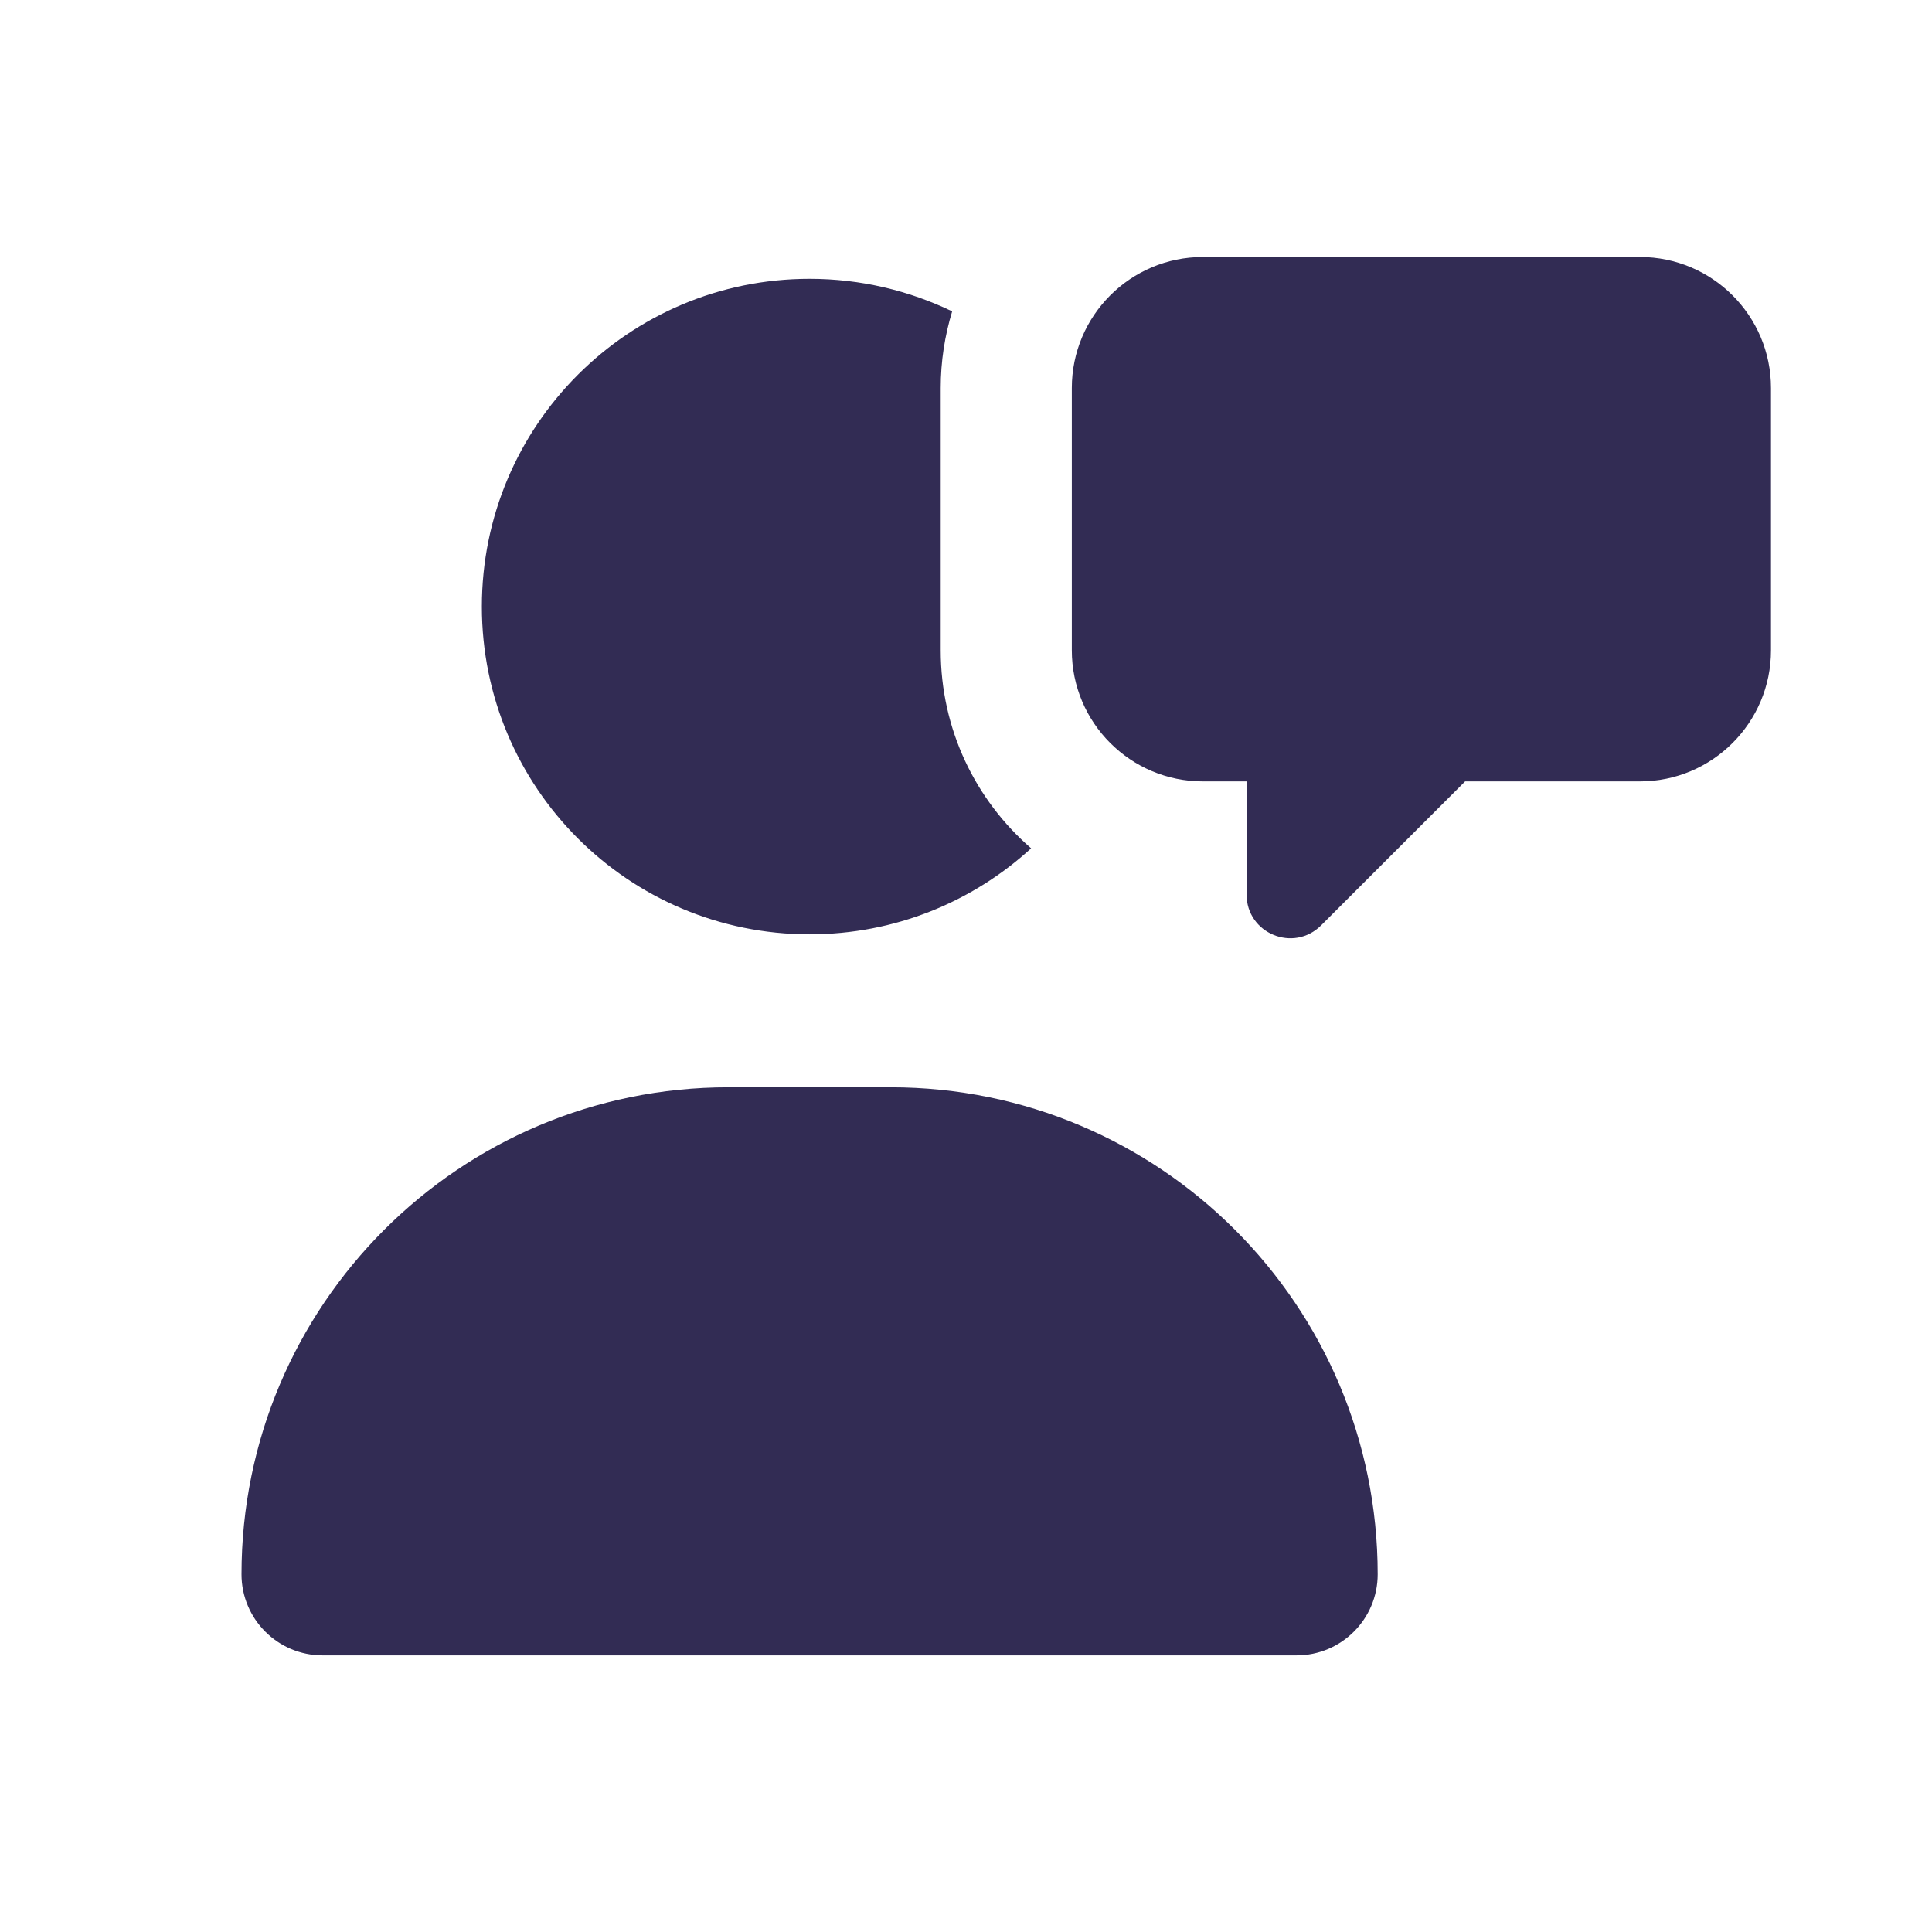 <svg width="44" height="44" viewBox="0 0 44 44" fill="none" xmlns="http://www.w3.org/2000/svg">
<path d="M24.41 8.838V14.81C24.41 16.458 25.747 17.796 27.395 17.796H28.39V20.371C28.39 21.26 29.46 21.702 30.089 21.074L33.367 17.796H37.348C38.996 17.796 40.333 16.458 40.333 14.81V8.838C40.333 7.19 38.996 5.853 37.348 5.853H27.395C25.747 5.853 24.41 7.19 24.41 8.838ZM21.424 8.838C21.424 8.229 21.517 7.644 21.685 7.091C20.702 6.618 19.601 6.35 18.438 6.35C14.314 6.35 10.974 9.691 10.974 13.815C10.974 17.939 14.314 21.279 18.438 21.279C20.379 21.279 22.152 20.539 23.483 19.32C22.22 18.225 21.424 16.614 21.424 14.81V8.838ZM16.591 24.762C10.464 24.762 5.5 29.726 5.5 35.853C5.5 36.873 6.327 37.7 7.347 37.7H29.529C30.549 37.7 31.376 36.873 31.376 35.853C31.376 29.726 26.412 24.762 20.285 24.762H16.591Z" fill="#322C54"/>
</svg>
